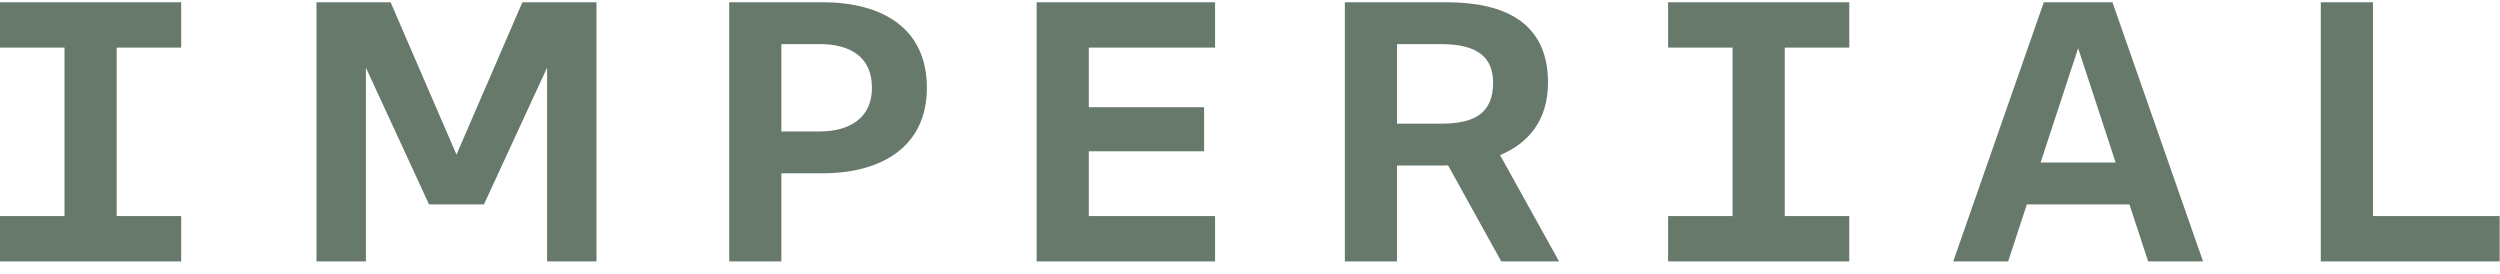 <svg width="164" height="18" viewBox="0 0 164 18" fill="none" xmlns="http://www.w3.org/2000/svg">
<g clip-path="url(#clip0_2337_22942)">
<path d="M68.003 0.148V17.148H79.709V14.173H71.425V9.923H78.989V7.033H71.425V3.123H79.709V0.148H68.003Z" fill="#67796B"/>
<path d="M53.779 2.893H51.258V8.622H53.779C55.752 8.622 57.201 7.721 57.201 5.757C57.201 3.718 55.752 2.893 53.779 2.893ZM53.959 11.368H51.258V17.148H47.836V0.148H53.959C57.799 0.148 60.803 1.79 60.803 5.758C60.803 9.668 57.777 11.368 53.959 11.368Z" fill="#67796B"/>
<path d="M109.427 0.148V3.123H113.659V14.173H109.427V17.148H121.313V14.173H117.081V3.123H121.313V0.148H109.427Z" fill="#67796B"/>
<path d="M97.947 5.418C97.947 7.466 96.686 8.112 94.525 8.112H91.643V2.893H94.525C96.87 2.894 97.947 3.718 97.947 5.418ZM101.549 5.418C101.549 1.45 98.667 0.148 94.885 0.148H88.222V17.148H91.643V10.858H94.525C94.683 10.858 94.84 10.855 94.995 10.85L98.482 17.148H102.273L98.406 10.176C100.287 9.387 101.549 7.871 101.549 5.418Z" fill="#67796B"/>
<path d="M136.326 3.164L138.788 10.662H133.863L136.326 3.164ZM134.075 0.148L128.132 17.148H131.734L132.962 13.408H139.69L140.918 17.148H144.52L138.576 0.148H134.075Z" fill="#67796B"/>
<path d="M152.244 0.148V17.148H163.98V14.173H155.666V0.148H152.244Z" fill="#67796B"/>
<path d="M34.268 0.148L29.946 10.144L25.623 0.148H20.761V17.148H24.003V4.438L28.145 13.408H31.747L35.889 4.438V17.148H39.13V0.148H34.268Z" fill="#67796B"/>
<path d="M0 0.148V3.123H4.232V14.173H0V17.148H11.886V14.173H7.654V3.123H11.886V0.148H0Z" fill="#67796B"/>
</g>
<defs>
<clipPath id="clip0_2337_22942">
<rect width="164" height="17" fill="white" transform="translate(0 0.148)"/>
</clipPath>
</defs>
</svg>
